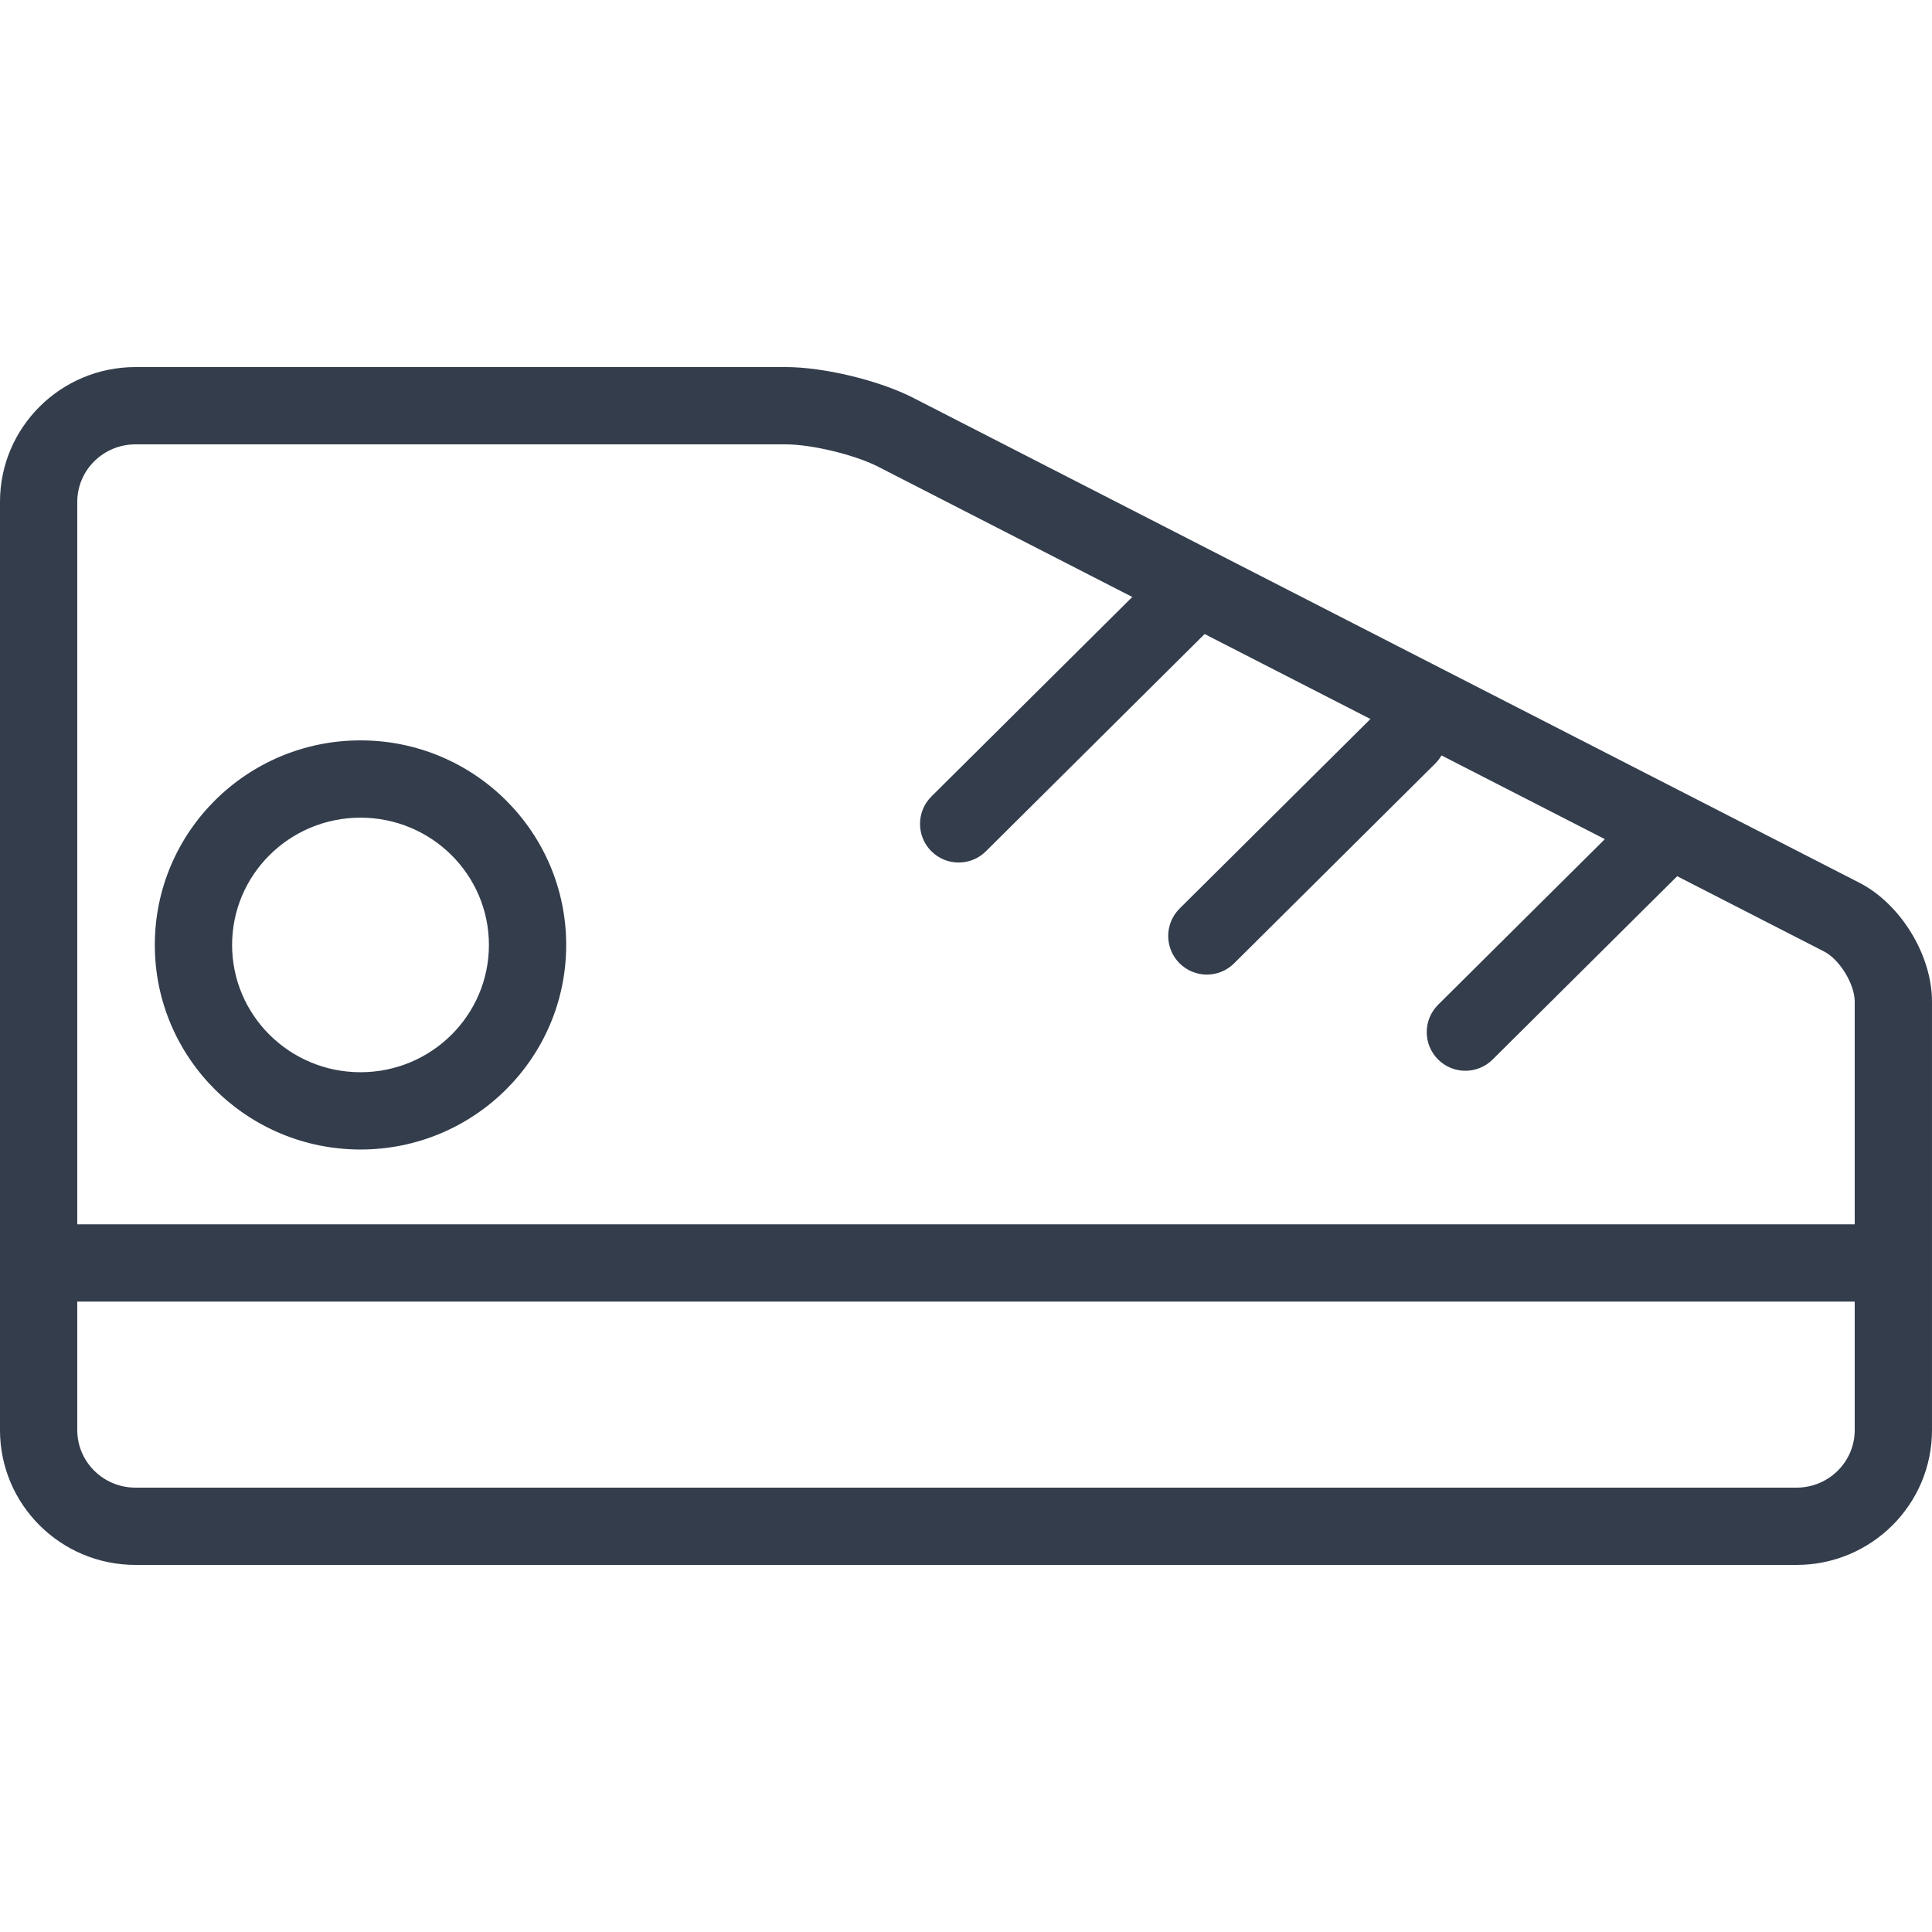 <?xml version="1.0" encoding="utf-8"?><!-- Uploaded to: SVG Repo, www.svgrepo.com, Generator: SVG Repo Mixer Tools -->
<svg fill="#333D4C" width="24px" height="24px" viewBox="0 0 1024 1024" xmlns="http://www.w3.org/2000/svg"><path d="M952.193 788.48c17.065 0 30.843-13.687 30.843-30.505V530.842c0-9.214-7.999-22.306-16.191-26.503L465.268 247.278c-12.162-6.226-35.087-11.758-48.729-11.758H71.809c-17.074 0-30.853 13.686-30.853 30.505v491.95c0 16.819 13.779 30.505 30.853 30.505h880.384zm0 40.96H71.809c-39.634 0-71.813-31.962-71.813-71.465v-491.95c0-39.503 32.179-71.465 71.813-71.465h344.73c20.135 0 49.457 7.076 67.402 16.263l501.582 257.063c21.873 11.204 38.473 38.375 38.473 62.956v227.133c0 39.501-32.177 71.465-71.803 71.465z"/><path d="M612.264 304.357L493.675 422.148c-8.025 7.971-8.069 20.938-.098 28.963s20.938 8.069 28.963.098l118.589-117.791c8.025-7.971 8.069-20.938.098-28.963s-20.938-8.069-28.963-.098zm119.587 71.27L625.222 481.539c-8.025 7.971-8.069 20.938-.098 28.963s20.938 8.069 28.963.098l106.629-105.912c8.025-7.971 8.069-20.938.098-28.963s-20.938-8.069-28.963-.098zm130.552 57.411L762.246 532.52c-8.025 7.971-8.069 20.938-.098 28.963s20.938 8.069 28.963.098l100.157-99.482c8.025-7.971 8.069-20.938.098-28.963s-20.938-8.069-28.963-.098zM38.418 689.869h947.159c11.311 0 20.48-9.169 20.48-20.48s-9.169-20.48-20.48-20.48H38.418c-11.311 0-20.48 9.169-20.48 20.48s9.169 20.48 20.48 20.48zm220.717-189.027c0-37.226-30.439-67.461-68.055-67.461-37.625 0-68.065 30.233-68.065 67.461s30.44 67.461 68.065 67.461c37.616 0 68.055-30.235 68.055-67.461zm40.96 0c0 59.91-48.839 108.421-109.015 108.421-60.184 0-109.025-48.509-109.025-108.421s48.841-108.421 109.025-108.421c60.176 0 109.015 48.511 109.015 108.421z"/></svg>